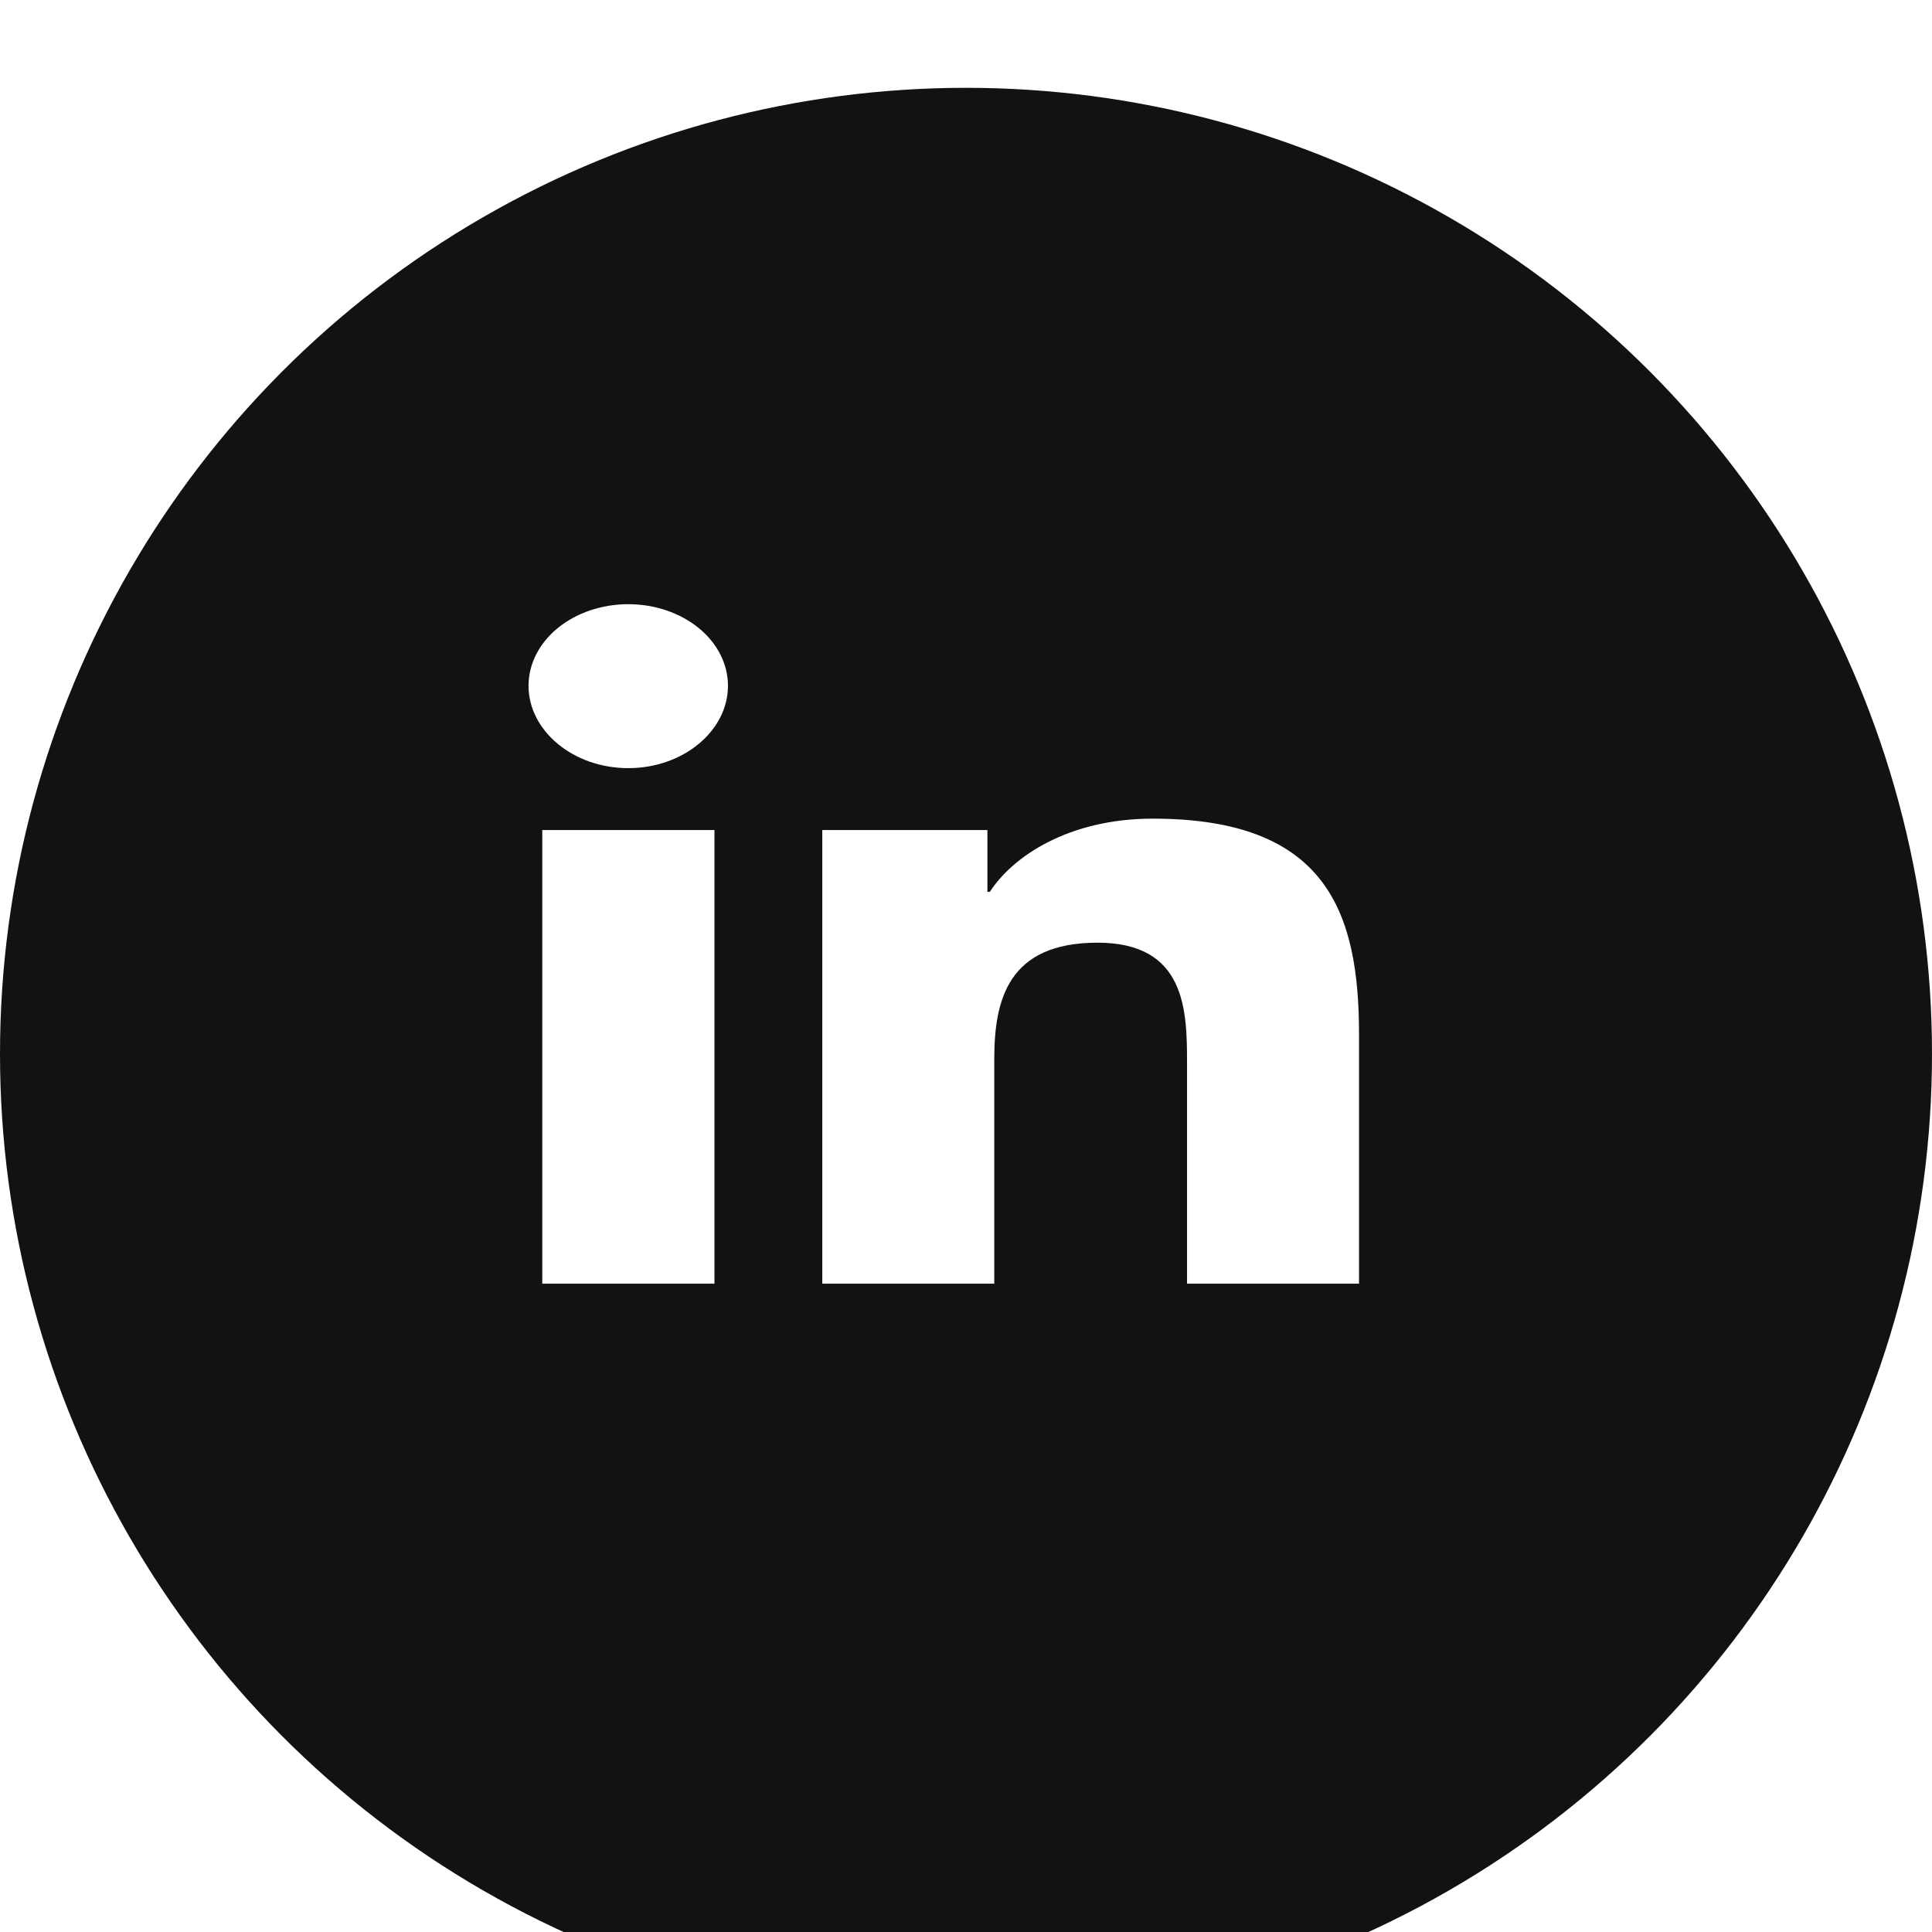 <svg width="44" height="44" viewBox="0 0 44 44" fill="none" xmlns="http://www.w3.org/2000/svg">
<g filter="url(#filter0_ii_417_408)">
<circle cx="22" cy="22" r="22" fill="#111214"/>
</g>
<path d="M16.271 29.235H12.35V18.903H16.271V29.235ZM14.308 17.494C13.054 17.494 12.037 16.644 12.037 15.618C12.037 15.125 12.276 14.652 12.702 14.304C13.128 13.956 13.706 13.76 14.308 13.76C14.91 13.76 15.488 13.956 15.914 14.304C16.34 14.652 16.579 15.125 16.579 15.618C16.579 16.644 15.562 17.494 14.308 17.494ZM30.947 29.235H27.034V24.205C27.034 23.006 27.004 21.469 24.995 21.469C22.956 21.469 22.644 22.772 22.644 24.119V29.235H18.727V18.903H22.488V20.312H22.543C23.066 19.5 24.345 18.644 26.253 18.644C30.221 18.644 30.951 20.782 30.951 23.559V29.235H30.947Z" fill="white"/>
<defs>
<filter id="filter0_ii_417_408" x="0" y="0" width="44" height="45" filterUnits="userSpaceOnUse" color-interpolation-filters="sRGB">
<feFlood flood-opacity="0" result="BackgroundImageFix"/>
<feBlend mode="normal" in="SourceGraphic" in2="BackgroundImageFix" result="shape"/>
<feColorMatrix in="SourceAlpha" type="matrix" values="0 0 0 0 0 0 0 0 0 0 0 0 0 0 0 0 0 0 127 0" result="hardAlpha"/>
<feMorphology radius="1" operator="erode" in="SourceAlpha" result="effect1_innerShadow_417_408"/>
<feOffset dy="1"/>
<feGaussianBlur stdDeviation="0.5"/>
<feComposite in2="hardAlpha" operator="arithmetic" k2="-1" k3="1"/>
<feColorMatrix type="matrix" values="0 0 0 0 1 0 0 0 0 1 0 0 0 0 1 0 0 0 0.2 0"/>
<feBlend mode="normal" in2="shape" result="effect1_innerShadow_417_408"/>
<feColorMatrix in="SourceAlpha" type="matrix" values="0 0 0 0 0 0 0 0 0 0 0 0 0 0 0 0 0 0 127 0" result="hardAlpha"/>
<feMorphology radius="1" operator="erode" in="SourceAlpha" result="effect2_innerShadow_417_408"/>
<feOffset dy="1"/>
<feGaussianBlur stdDeviation="0.5"/>
<feComposite in2="hardAlpha" operator="arithmetic" k2="-1" k3="1"/>
<feColorMatrix type="matrix" values="0 0 0 0 0 0 0 0 0 0 0 0 0 0 0 0 0 0 0.25 0"/>
<feBlend mode="normal" in2="effect1_innerShadow_417_408" result="effect2_innerShadow_417_408"/>
</filter>
</defs>
</svg>
